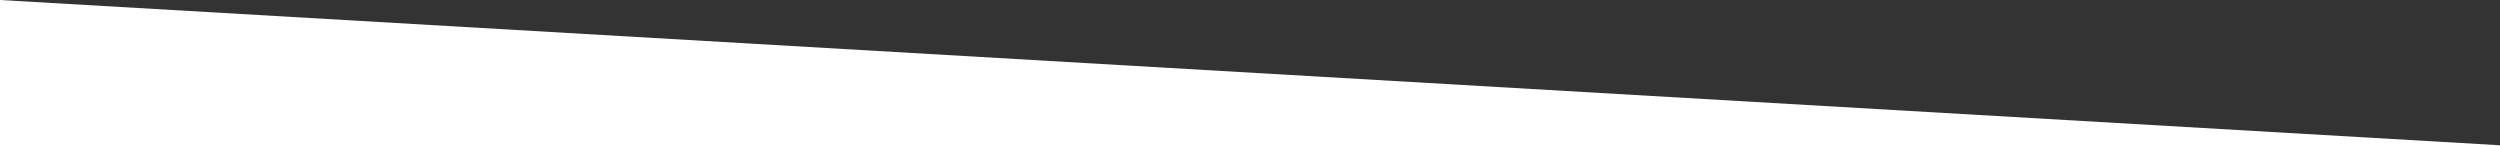 <svg xmlns="http://www.w3.org/2000/svg" viewBox="0 0 2048 120"><rect x="0" y="0" width="2048" height="120" fill="#333333" stroke="none"/><defs><style>.cls-1{fill:#fff;}</style></defs><g id="Livello_2" data-name="Livello 2"><g id="Livello_1-2" data-name="Livello 1"><polygon class="cls-1" points="2048 120 0 120 0 0 2048 119 2048 120"/></g></g></svg>